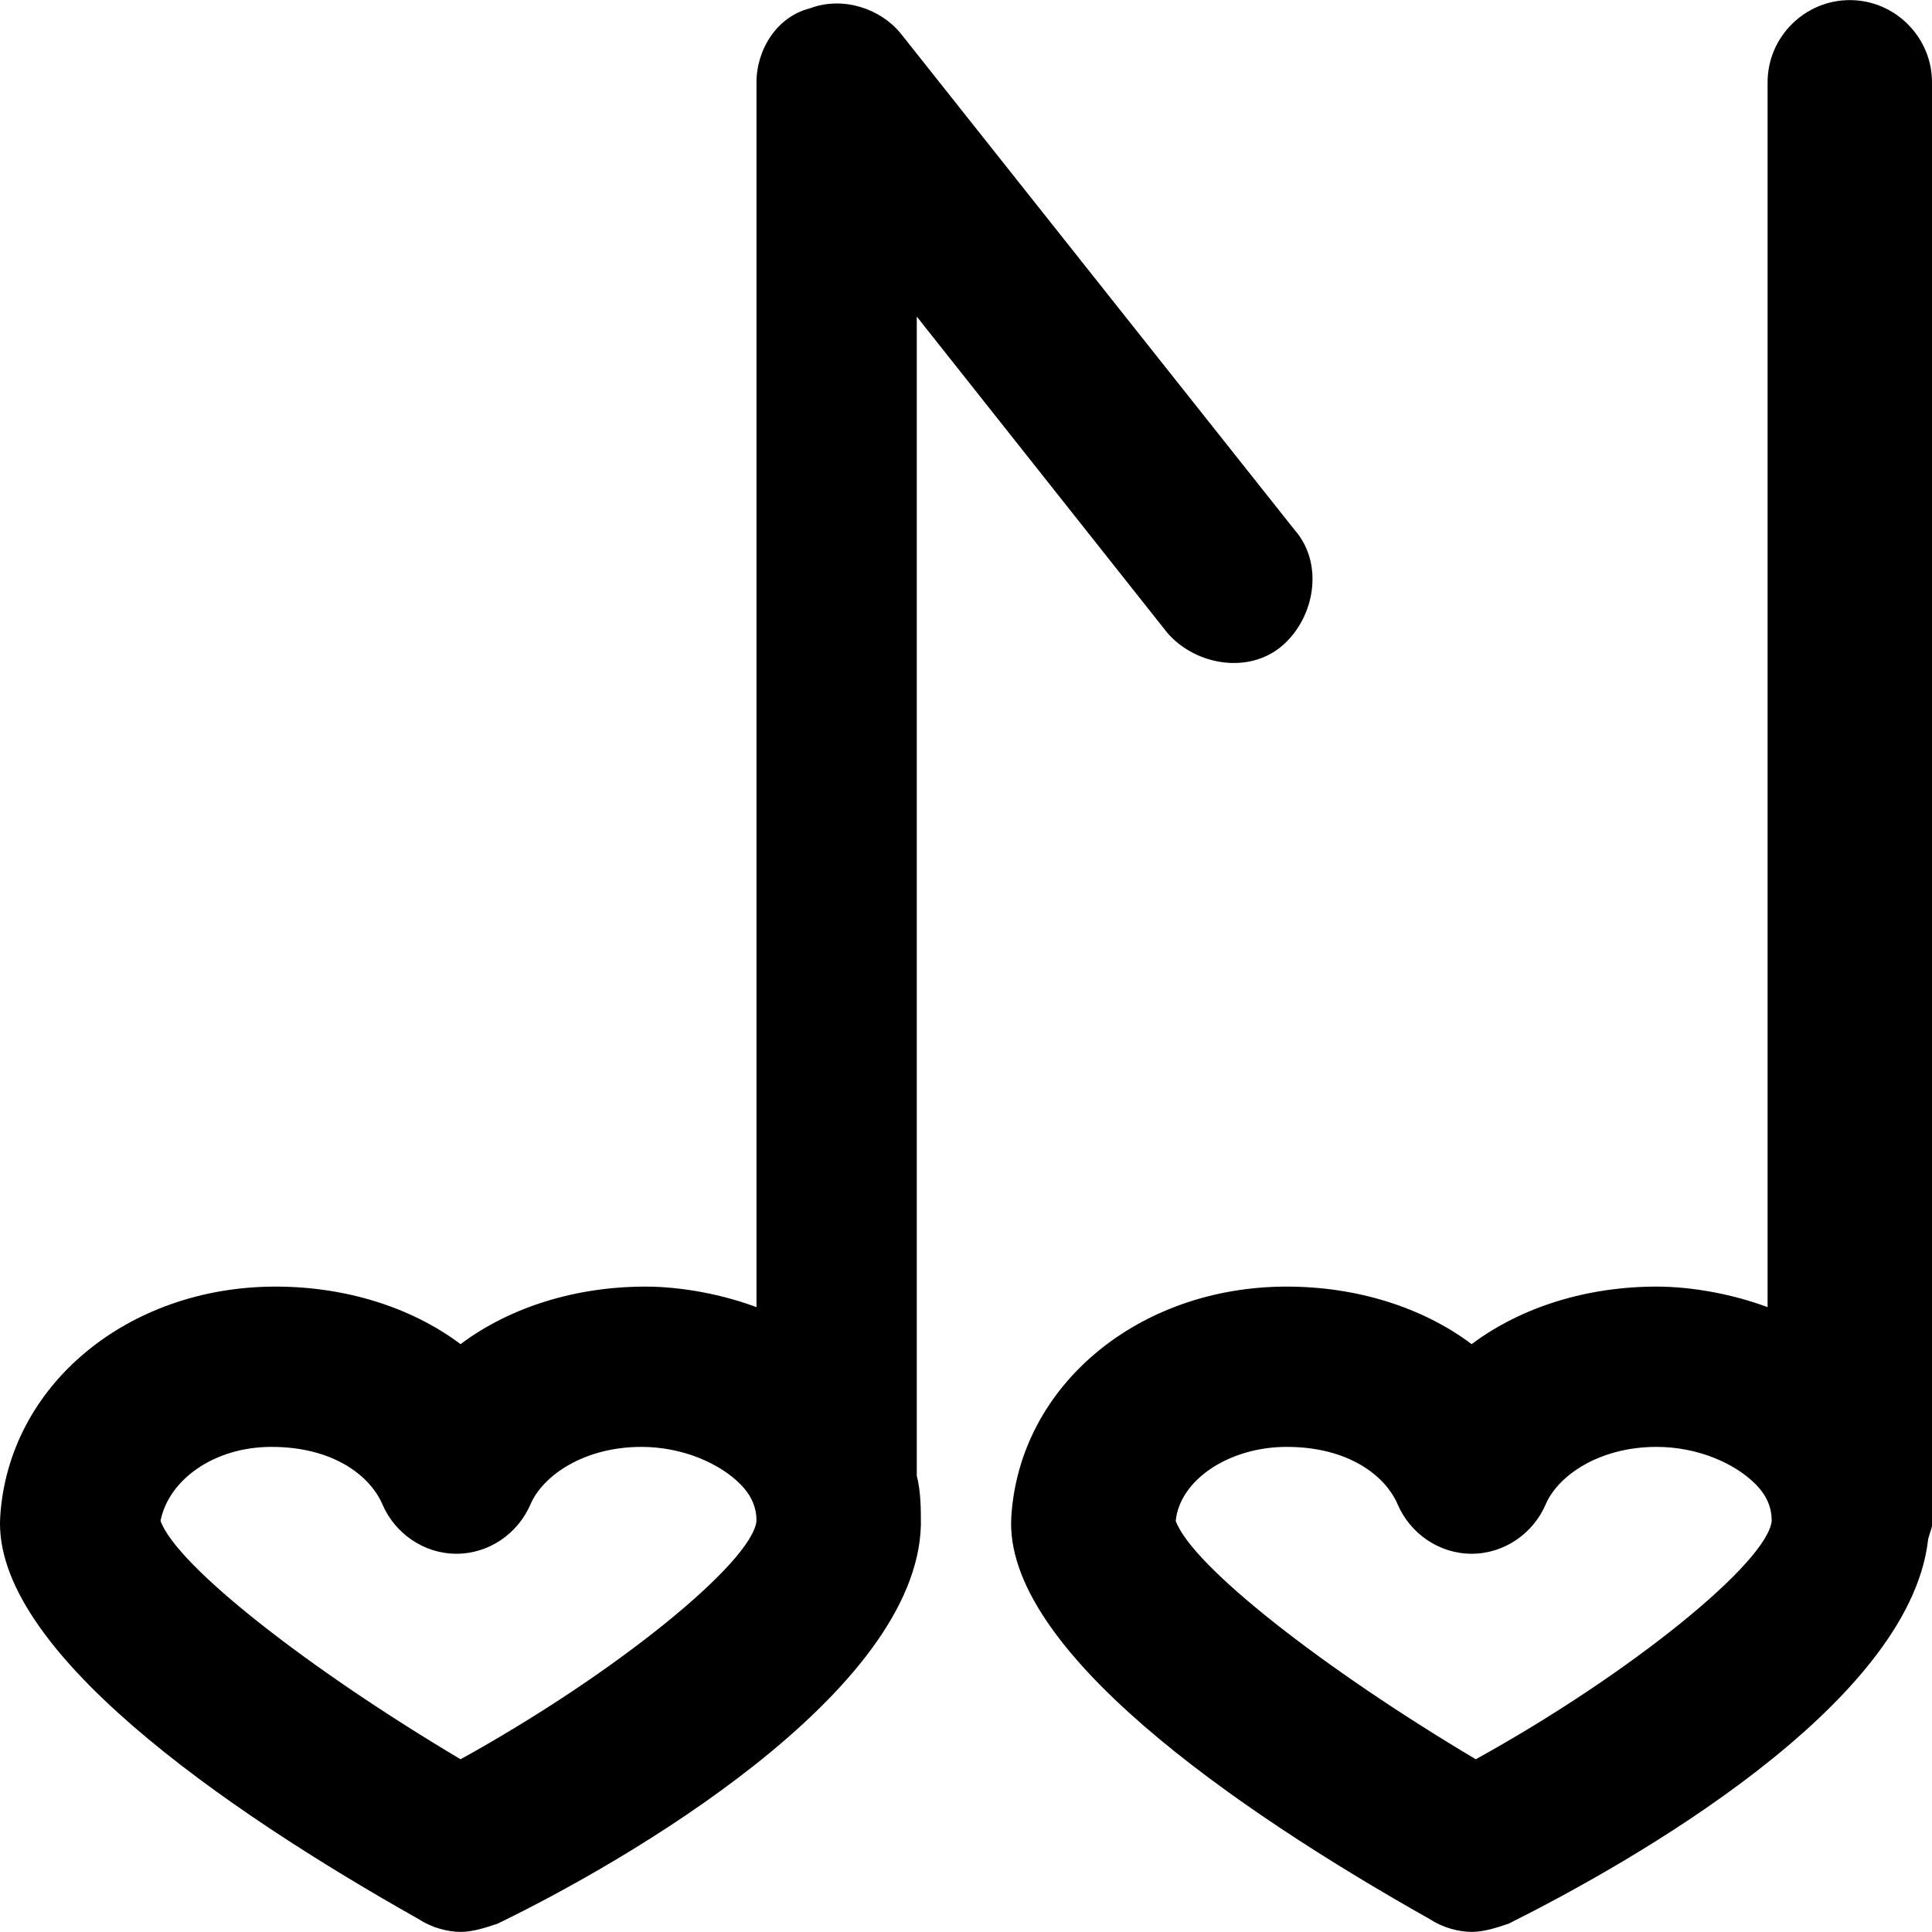 <?xml version="1.0" encoding="iso-8859-1"?>
<!-- Uploaded to: SVG Repo, www.svgrepo.com, Generator: SVG Repo Mixer Tools -->
<svg fill="#000000" height="800px" width="800px" version="1.1" id="Layer_1" xmlns="http://www.w3.org/2000/svg" xmlns:xlink="http://www.w3.org/1999/xlink" 
	 viewBox="0 0 501.39 501.39" xml:space="preserve">
<g>
	<g>
		<path d="M336.056,137.629L233.656,8.562c-5.333-6.4-14.933-9.6-23.467-6.4c-8.533,2.133-13.867,10.667-13.867,19.2v317.867
			c-8.533-3.2-19.2-5.333-28.8-5.333c-18.133,0-35.2,5.333-48,14.933c-12.8-9.6-29.867-14.933-48-14.933
			c-38.4,0-69.333,25.6-71.467,59.733c-2.133,34.133,57.6,75.733,108.8,104.533c3.2,2.133,7.467,3.2,10.667,3.2
			c3.2,0,6.4-1.067,9.6-2.133c33.067-16,108.8-59.733,109.867-103.467c0-4.267,0-8.533-1.067-12.8V82.162h0.001l65.067,82.133
			c7.467,8.533,21.333,10.667,29.867,3.2S343.523,146.162,336.056,137.629z M119.523,456.561
			c-39.467-23.467-73.6-50.133-77.867-61.867c2.133-10.667,13.867-19.2,28.8-19.2c16,0,25.6,7.467,28.8,14.933
			c3.2,7.467,10.667,12.8,19.2,12.8s16-5.333,19.2-12.8c3.2-7.467,13.867-14.933,28.8-14.933c10.667,0,20.267,4.267,25.6,9.6
			c3.2,3.2,4.267,6.4,4.267,9.6C195.256,405.362,160.056,434.162,119.523,456.561z"/>
	</g>
</g>
<g>
	<g>
		<path d="M480.056,0.028c-11.733,0-21.333,9.6-21.333,21.333v317.867c-8.533-3.2-19.2-5.333-28.8-5.333
			c-18.133,0-35.2,5.333-48,14.933c-12.8-9.6-29.867-14.933-48-14.933c-38.4,0-69.333,25.6-71.467,59.733
			c-2.133,34.133,57.6,75.733,108.8,104.533c3.2,2.133,7.467,3.2,10.667,3.2c3.2,0,6.4-1.067,9.6-2.133
			c32-16,103.467-56.533,108.8-99.2c0-1.067,1.067-3.2,1.067-4.267c0-2.133,0-4.266,0-5.333V21.362
			C501.39,9.628,491.79,0.028,480.056,0.028z M382.99,456.561c-39.467-23.467-73.6-50.133-77.867-61.867
			c1.067-10.667,13.867-19.2,28.8-19.2c16,0,25.6,7.467,28.8,14.933c3.2,7.467,10.667,12.8,19.2,12.8s16-5.333,19.2-12.8
			c3.2-7.467,13.867-14.933,28.8-14.933c10.667,0,20.267,4.267,25.6,9.6c3.2,3.2,4.267,6.4,4.267,9.6
			C458.723,405.362,423.523,434.162,382.99,456.561z"/>
	</g>
</g>
</svg>